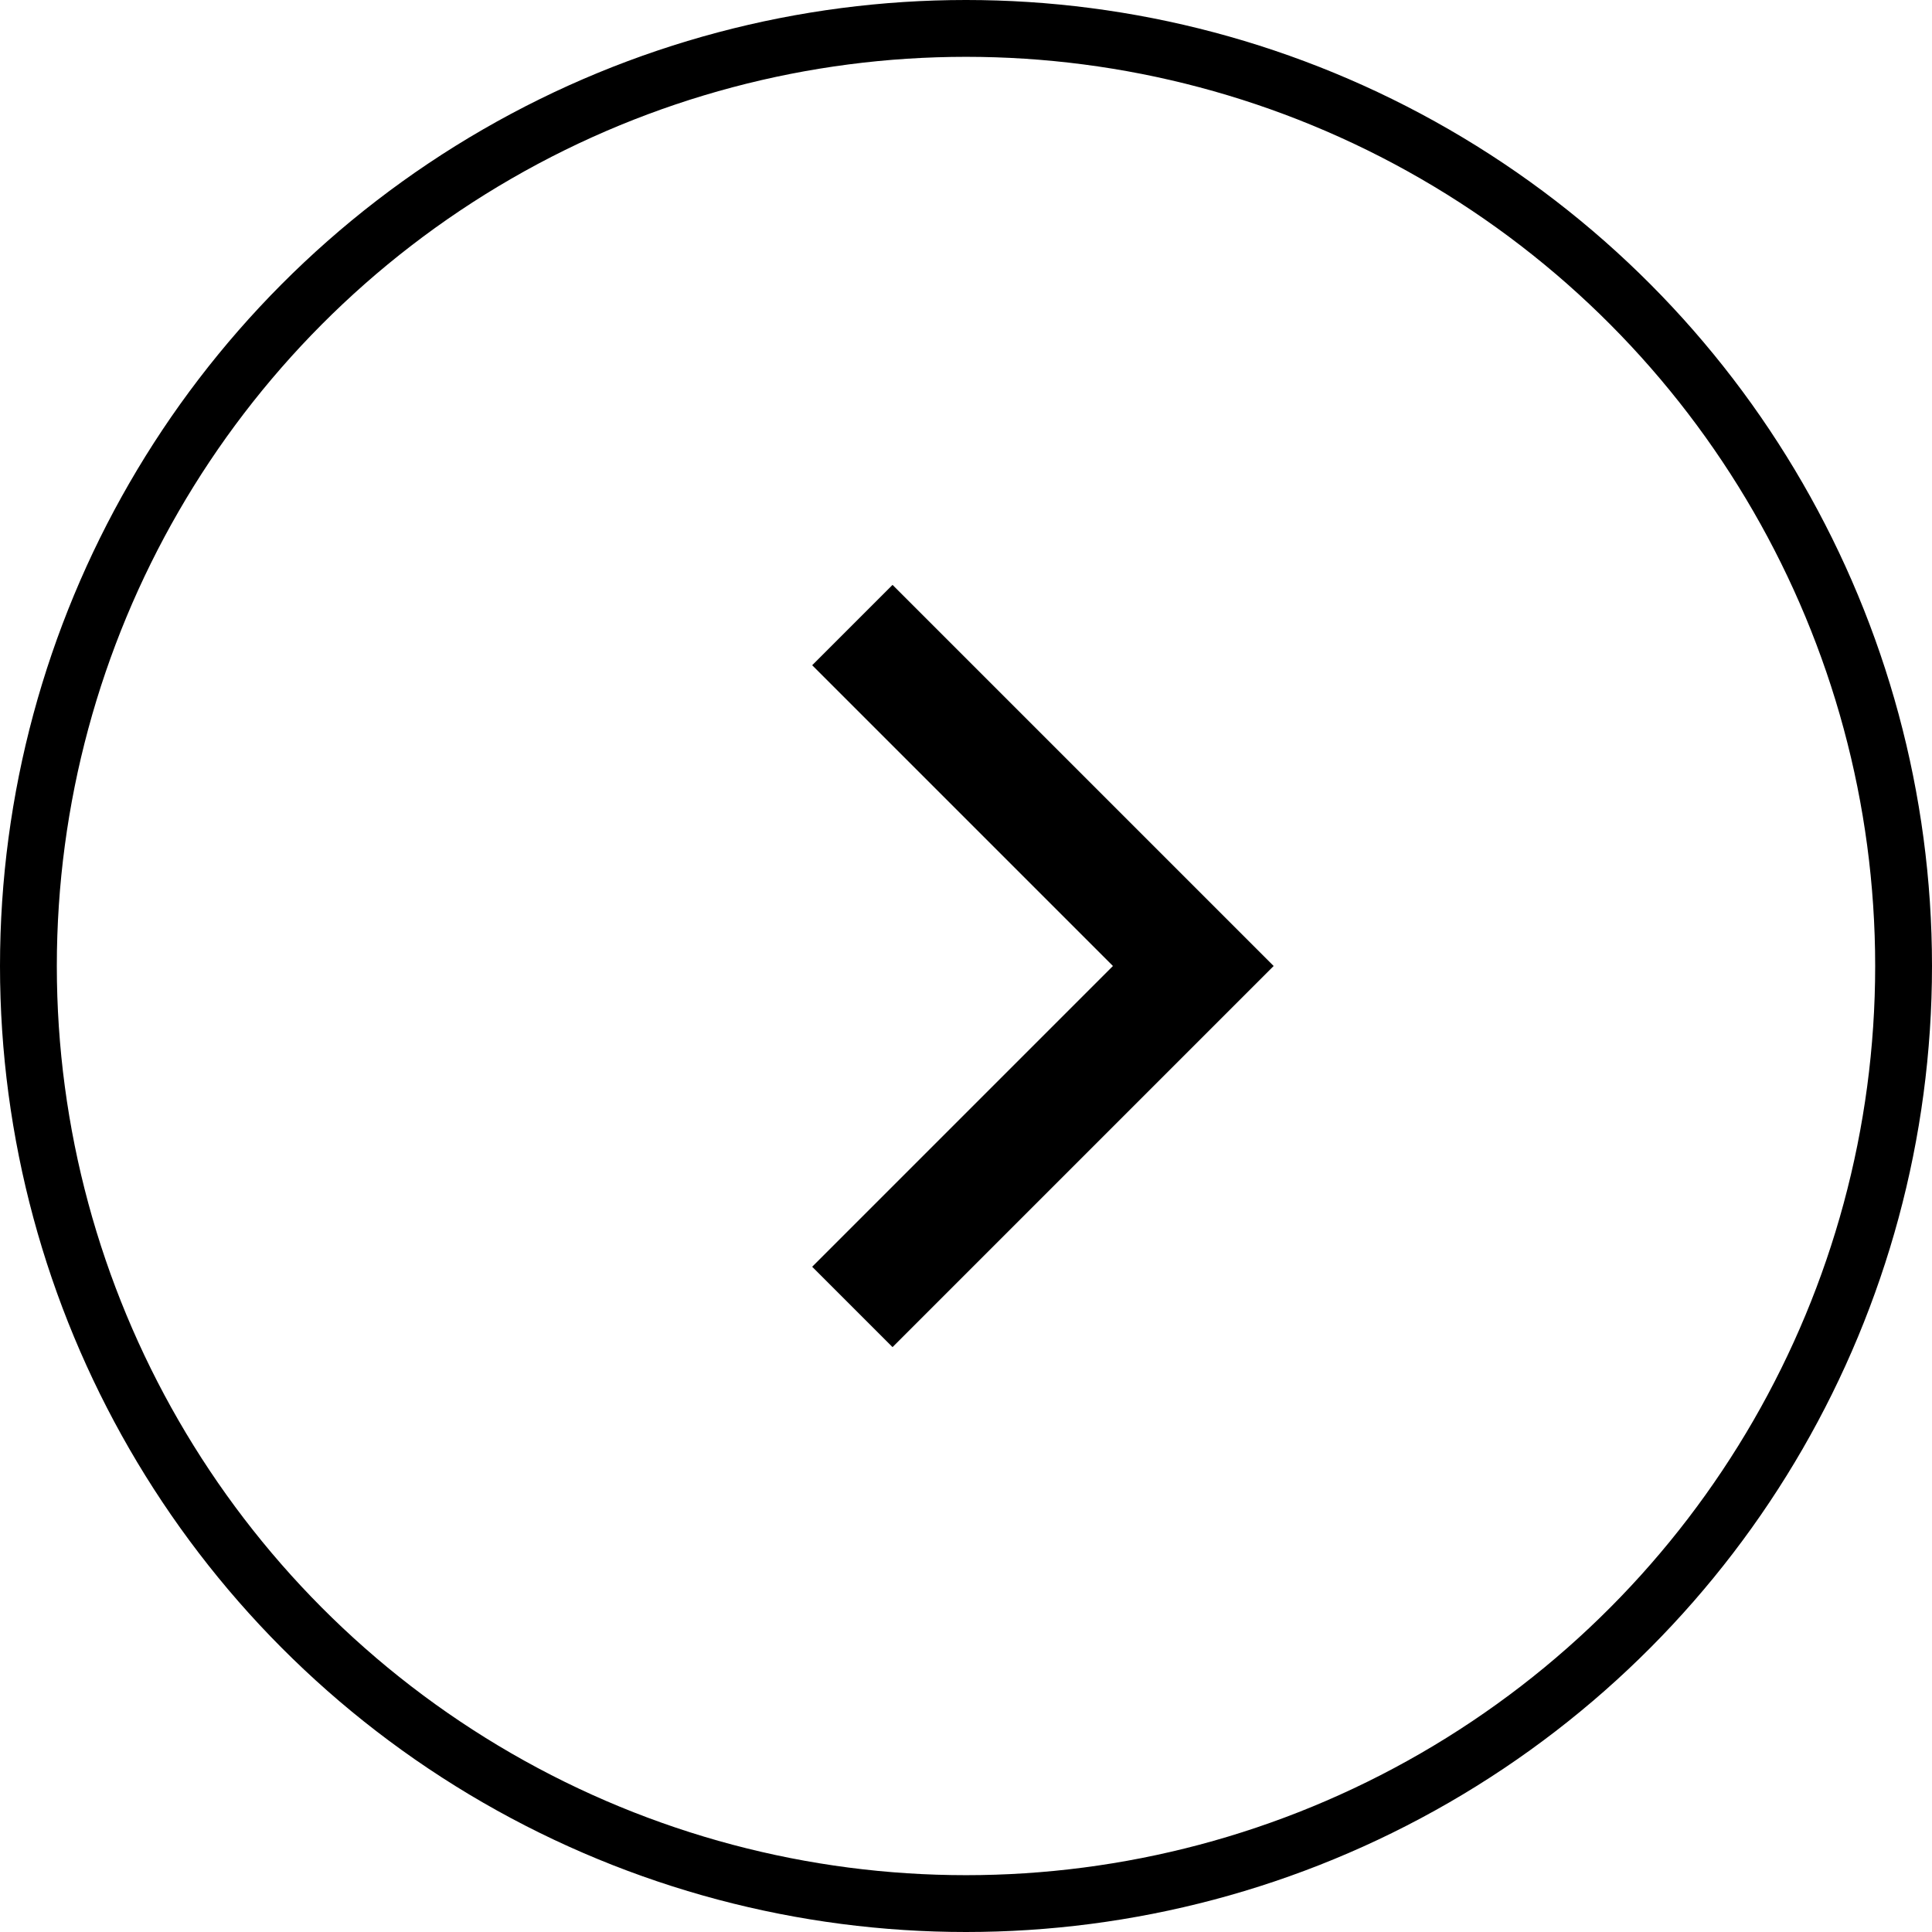 <?xml version="1.0" encoding="UTF-8"?> <svg xmlns="http://www.w3.org/2000/svg" width="34" height="34" viewBox="0 0 34 34" fill="none"><circle cx="17" cy="17" r="16.5" stroke="black"></circle><path d="M15 23L21 17L15 11" stroke="black" stroke-width="2"></path></svg> 